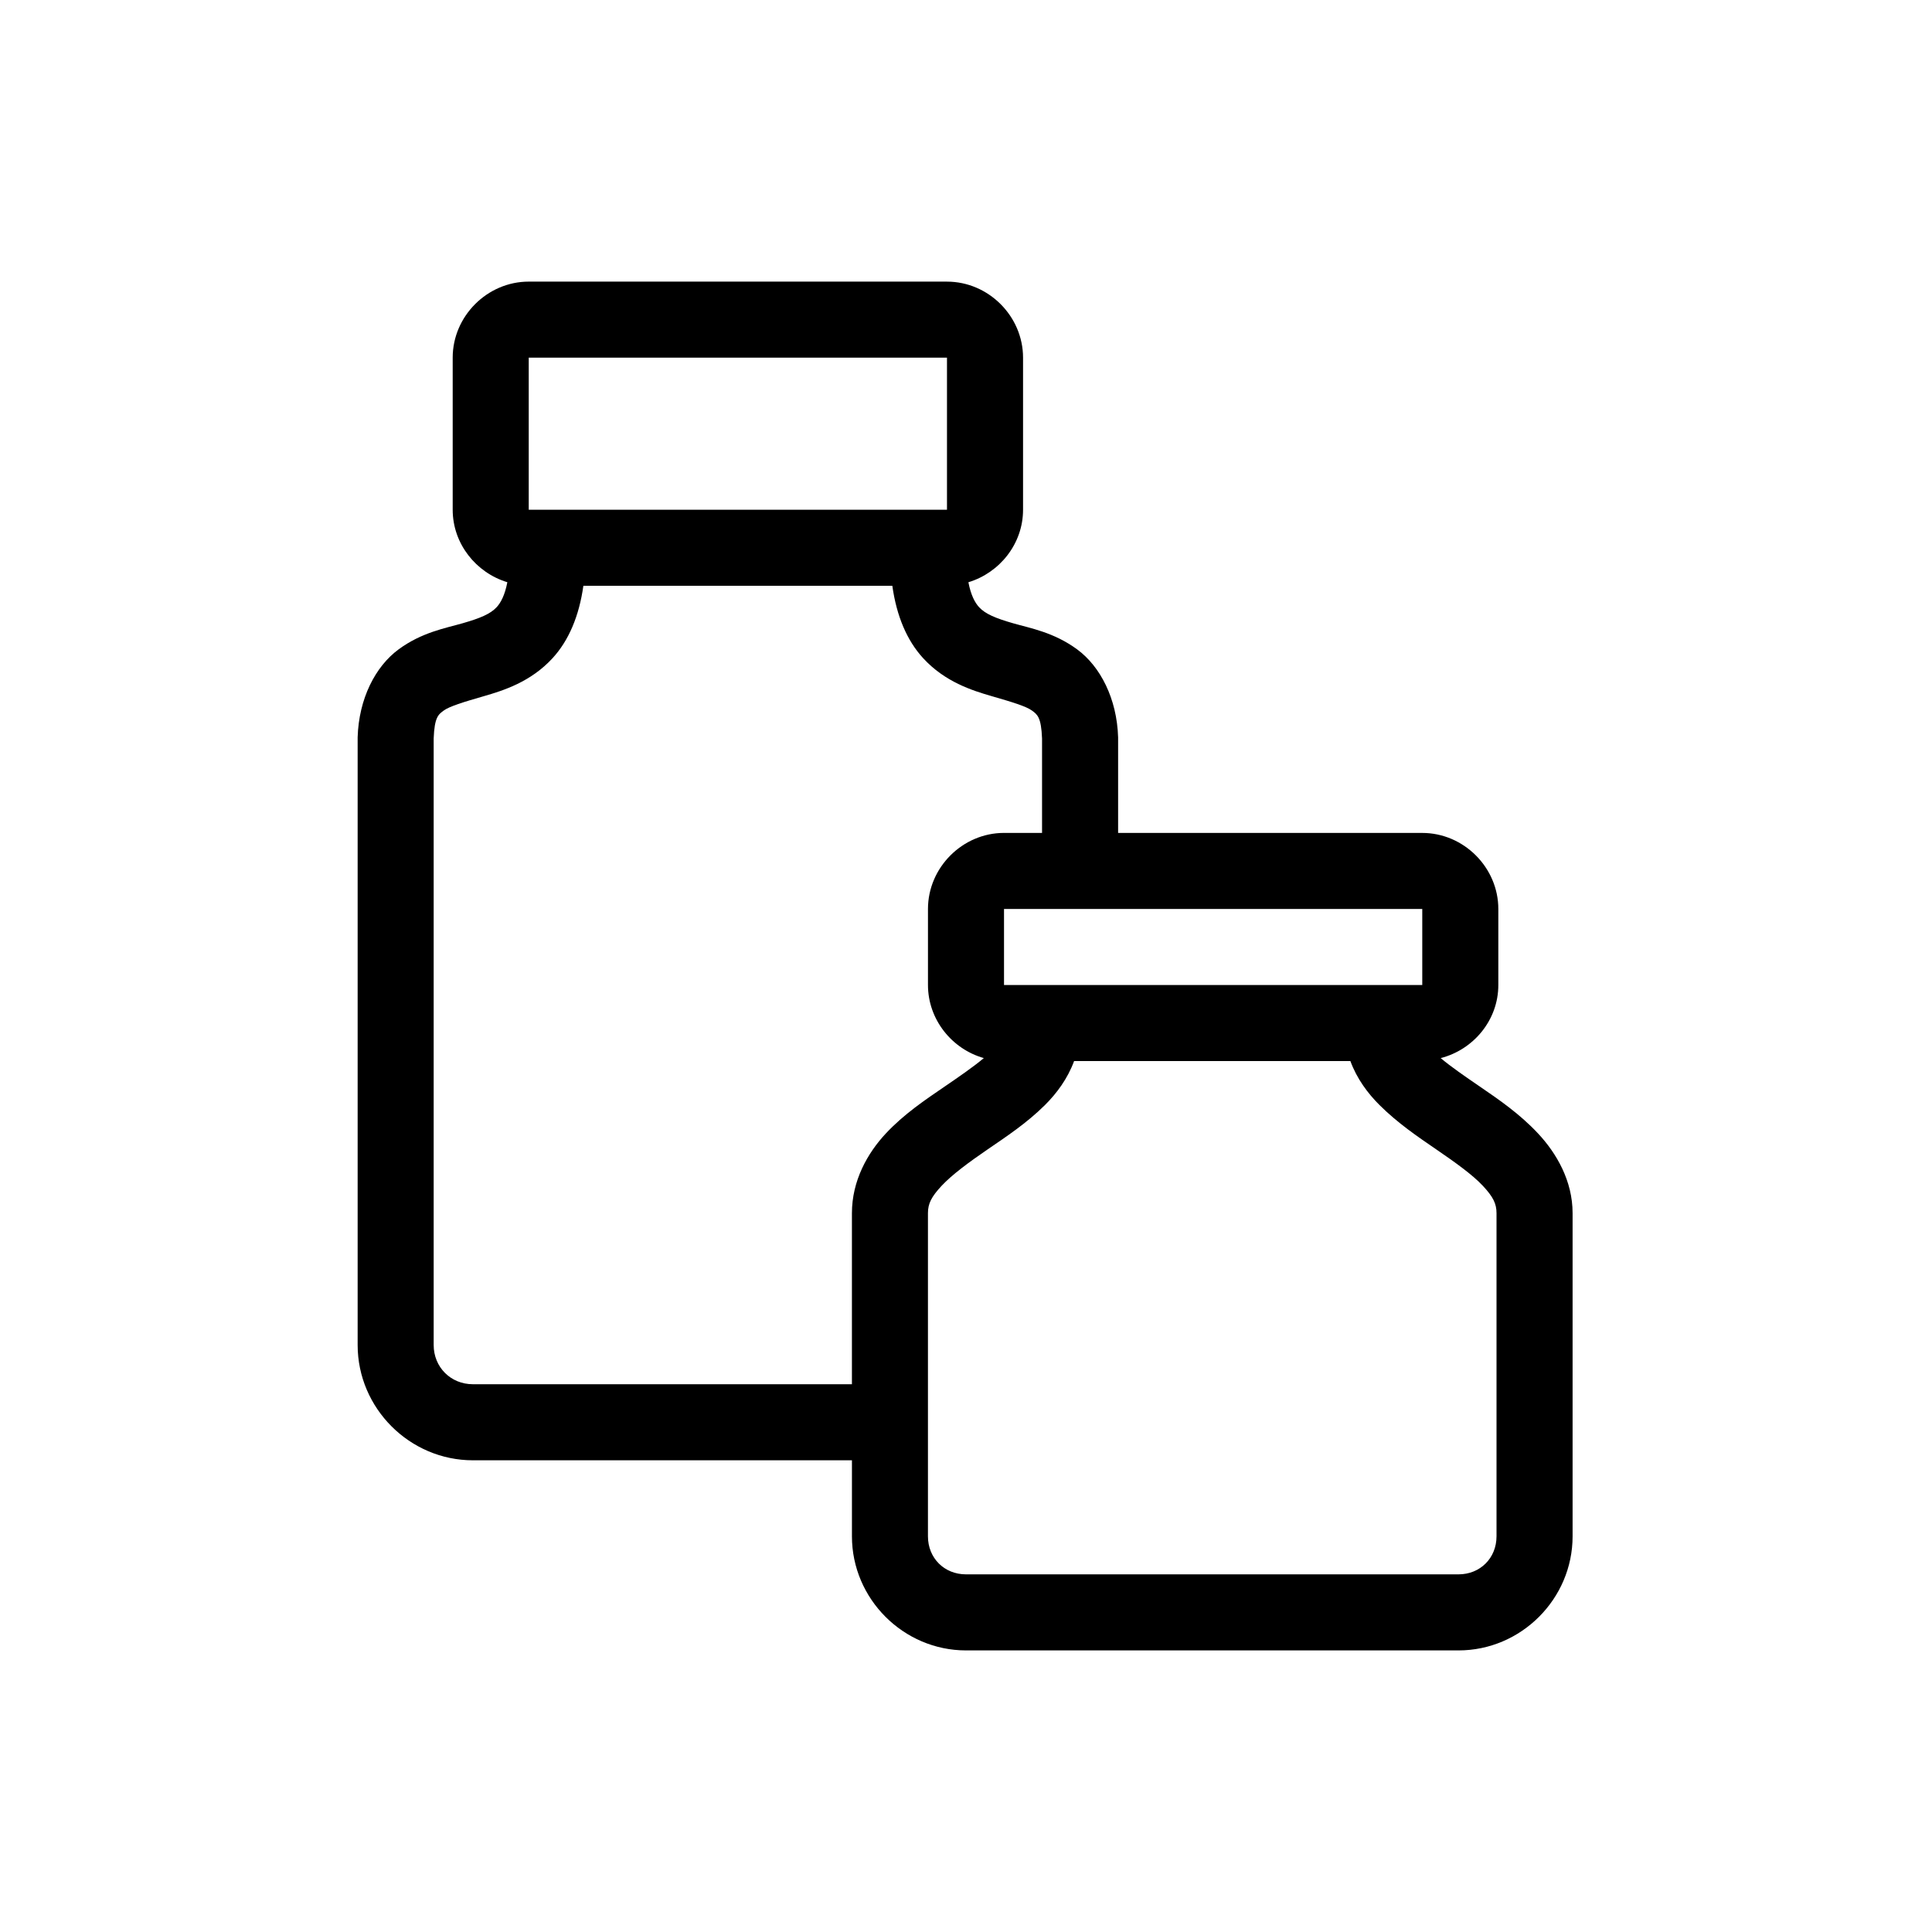 <?xml version="1.0" encoding="UTF-8"?>
<!-- Uploaded to: SVG Repo, www.svgrepo.com, Generator: SVG Repo Mixer Tools -->
<svg fill="#000000" width="800px" height="800px" version="1.1" viewBox="144 144 512 512" xmlns="http://www.w3.org/2000/svg">
 <path d="m284.12 218.63c-10.988 0-20.152 9.16-20.152 20.152v40.305c0 9.02 6.199 16.703 14.484 19.207-0.672 3.504-1.773 5.461-2.832 6.613-1.652 1.793-4.375 2.926-8.977 4.25-4.598 1.324-10.832 2.394-17 6.926-6.172 4.535-10.555 13.078-10.863 23.301-0.004 0.105-0.004 0.211 0 0.316v160.75c0 16.75 13.793 30.543 30.543 30.543h100.45v20.152c0 16.574 13.656 30.23 30.23 30.23h130.52c16.574 0 30.23-13.656 30.23-30.23v-85.648c0-8.602-4.293-15.91-9.133-21.094-4.84-5.184-10.336-8.957-15.43-12.441-3.992-2.731-7.66-5.254-10.391-7.555 8.691-2.231 15.273-10.055 15.273-19.367v-20.152c0-10.988-9.164-20.152-20.152-20.152h-80.609v-25.031-0.316c-0.312-10.223-4.695-18.766-10.863-23.301-6.172-4.531-12.402-5.602-17.004-6.926s-7.324-2.457-8.977-4.25c-1.055-1.152-2.16-3.109-2.832-6.613 8.289-2.504 14.484-10.188 14.484-19.207v-40.305c0-10.992-9.164-20.152-20.152-20.152zm0 20.152h110.84v40.305h-110.84zm14.484 60.457h81.871c1.133 8.035 3.871 14.516 8.188 19.207 5.75 6.254 12.91 8.535 18.262 10.074 5.352 1.539 9.066 2.691 10.547 3.781 1.441 1.055 2.457 1.758 2.68 7.398v25.031h-10.078c-10.988 0-20.152 9.164-20.152 20.152v20.152c0 9.148 6.336 16.98 14.801 19.367-2.731 2.301-6.398 4.824-10.391 7.555-5.094 3.484-10.75 7.258-15.59 12.441-4.836 5.184-8.973 12.492-8.973 21.094v45.344h-100.45c-5.871 0-10.391-4.523-10.391-10.391v-160.75c0.219-5.641 1.234-6.344 2.676-7.398 1.48-1.09 5.195-2.242 10.547-3.781 5.352-1.539 12.512-3.82 18.266-10.074 4.312-4.691 7.055-11.172 8.184-19.207zm111.47 85.645h110.84v20.152h-110.84zm18.578 40.305h73.211c1.711 4.664 4.606 8.559 7.715 11.652 4.812 4.789 10.129 8.398 15.113 11.809 4.984 3.41 9.562 6.691 12.281 9.602 2.719 2.914 3.621 4.731 3.621 7.242v85.648c0 5.758-4.32 10.078-10.078 10.078h-130.52c-5.758 0-10.078-4.32-10.078-10.078v-85.648c0-2.512 0.902-4.328 3.621-7.242 2.719-2.91 7.141-6.191 12.125-9.602 4.981-3.41 10.453-7.019 15.27-11.809 3.109-3.094 6.004-6.988 7.715-11.652z"/>
</svg>